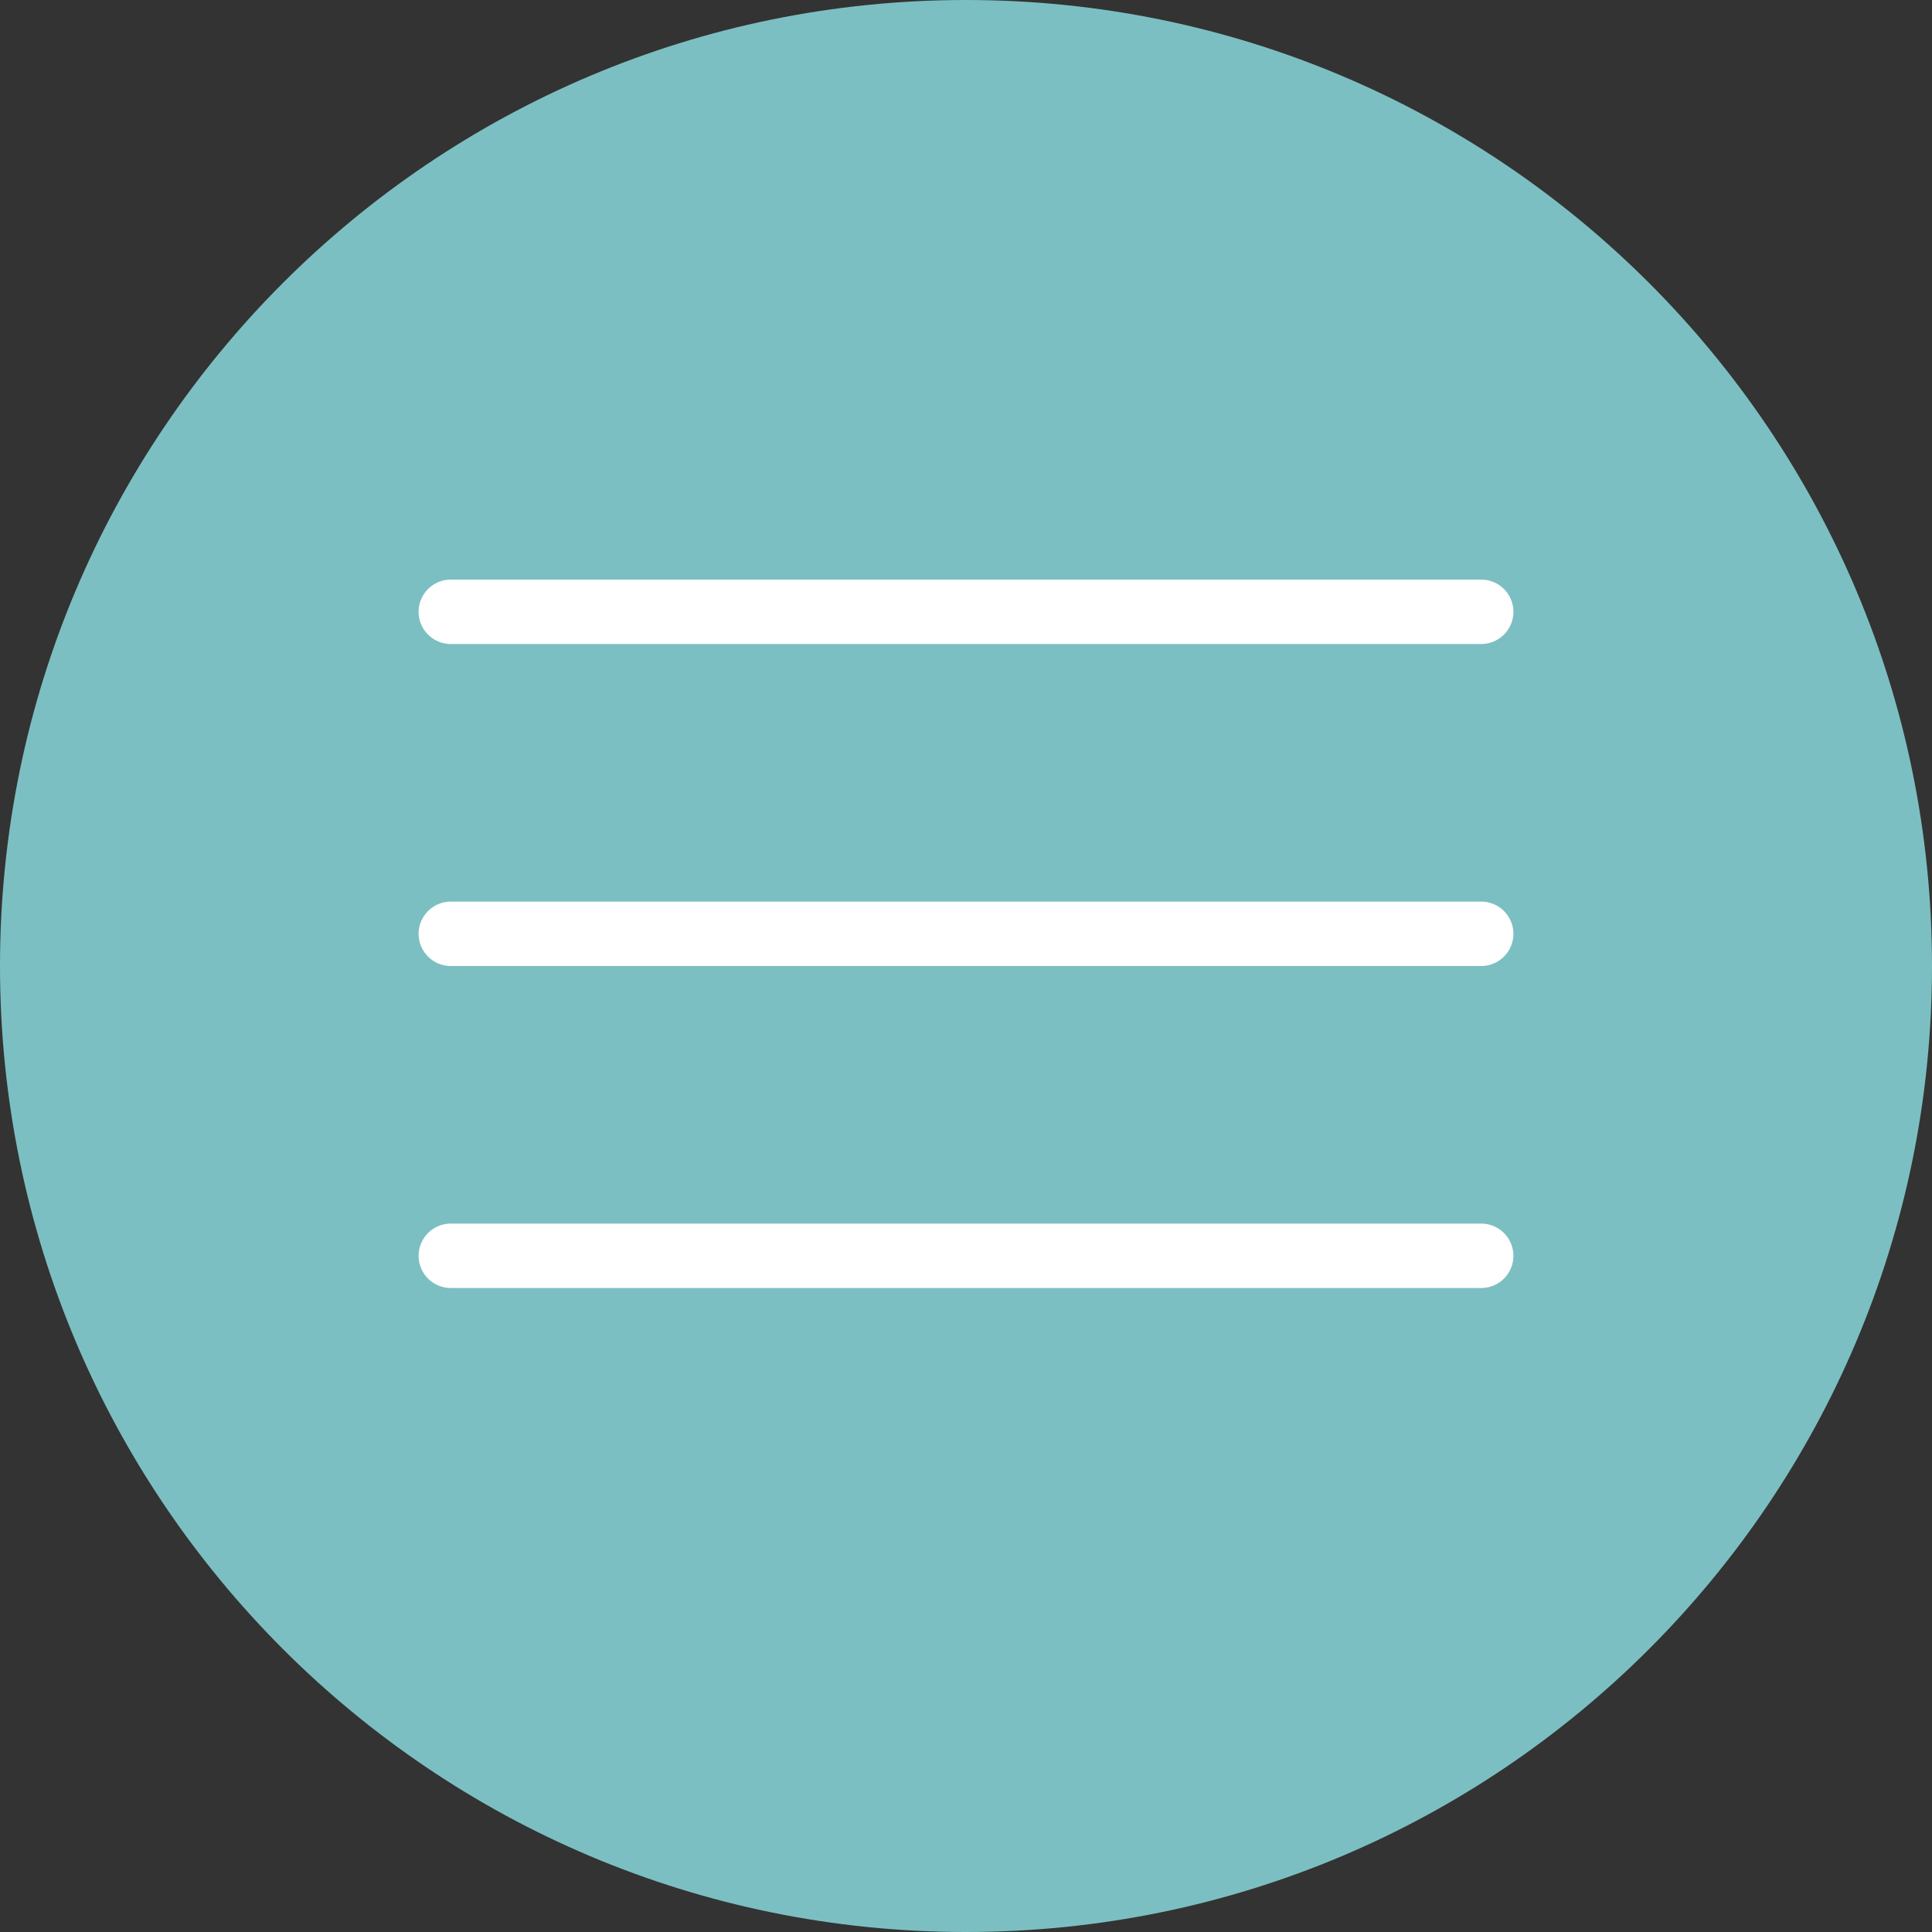 <?xml version="1.0" encoding="UTF-8"?> <svg xmlns="http://www.w3.org/2000/svg" width="30" height="30" viewBox="0 0 30 30" fill="none"><rect x="0" y="0" width="30" height="30" fill="#333333" stroke="none"/><g clip-path="url(#clip0_2969_13034)"><path d="M15 30C23.284 30 30 23.284 30 15C30 6.716 23.284 0 15 0C6.716 0 0 6.716 0 15C0 23.284 6.716 30 15 30Z" fill="#7CBFC2"></path><path d="M7 9.5H23" stroke="white" stroke-linecap="round"></path><path d="M7 14.5H23" stroke="white" stroke-linecap="round"></path><path d="M7 19.5H23" stroke="white" stroke-linecap="round"></path></g><defs><clipPath id="clip0_2969_13034"><rect width="30" height="30" fill="white"></rect></clipPath></defs></svg> 